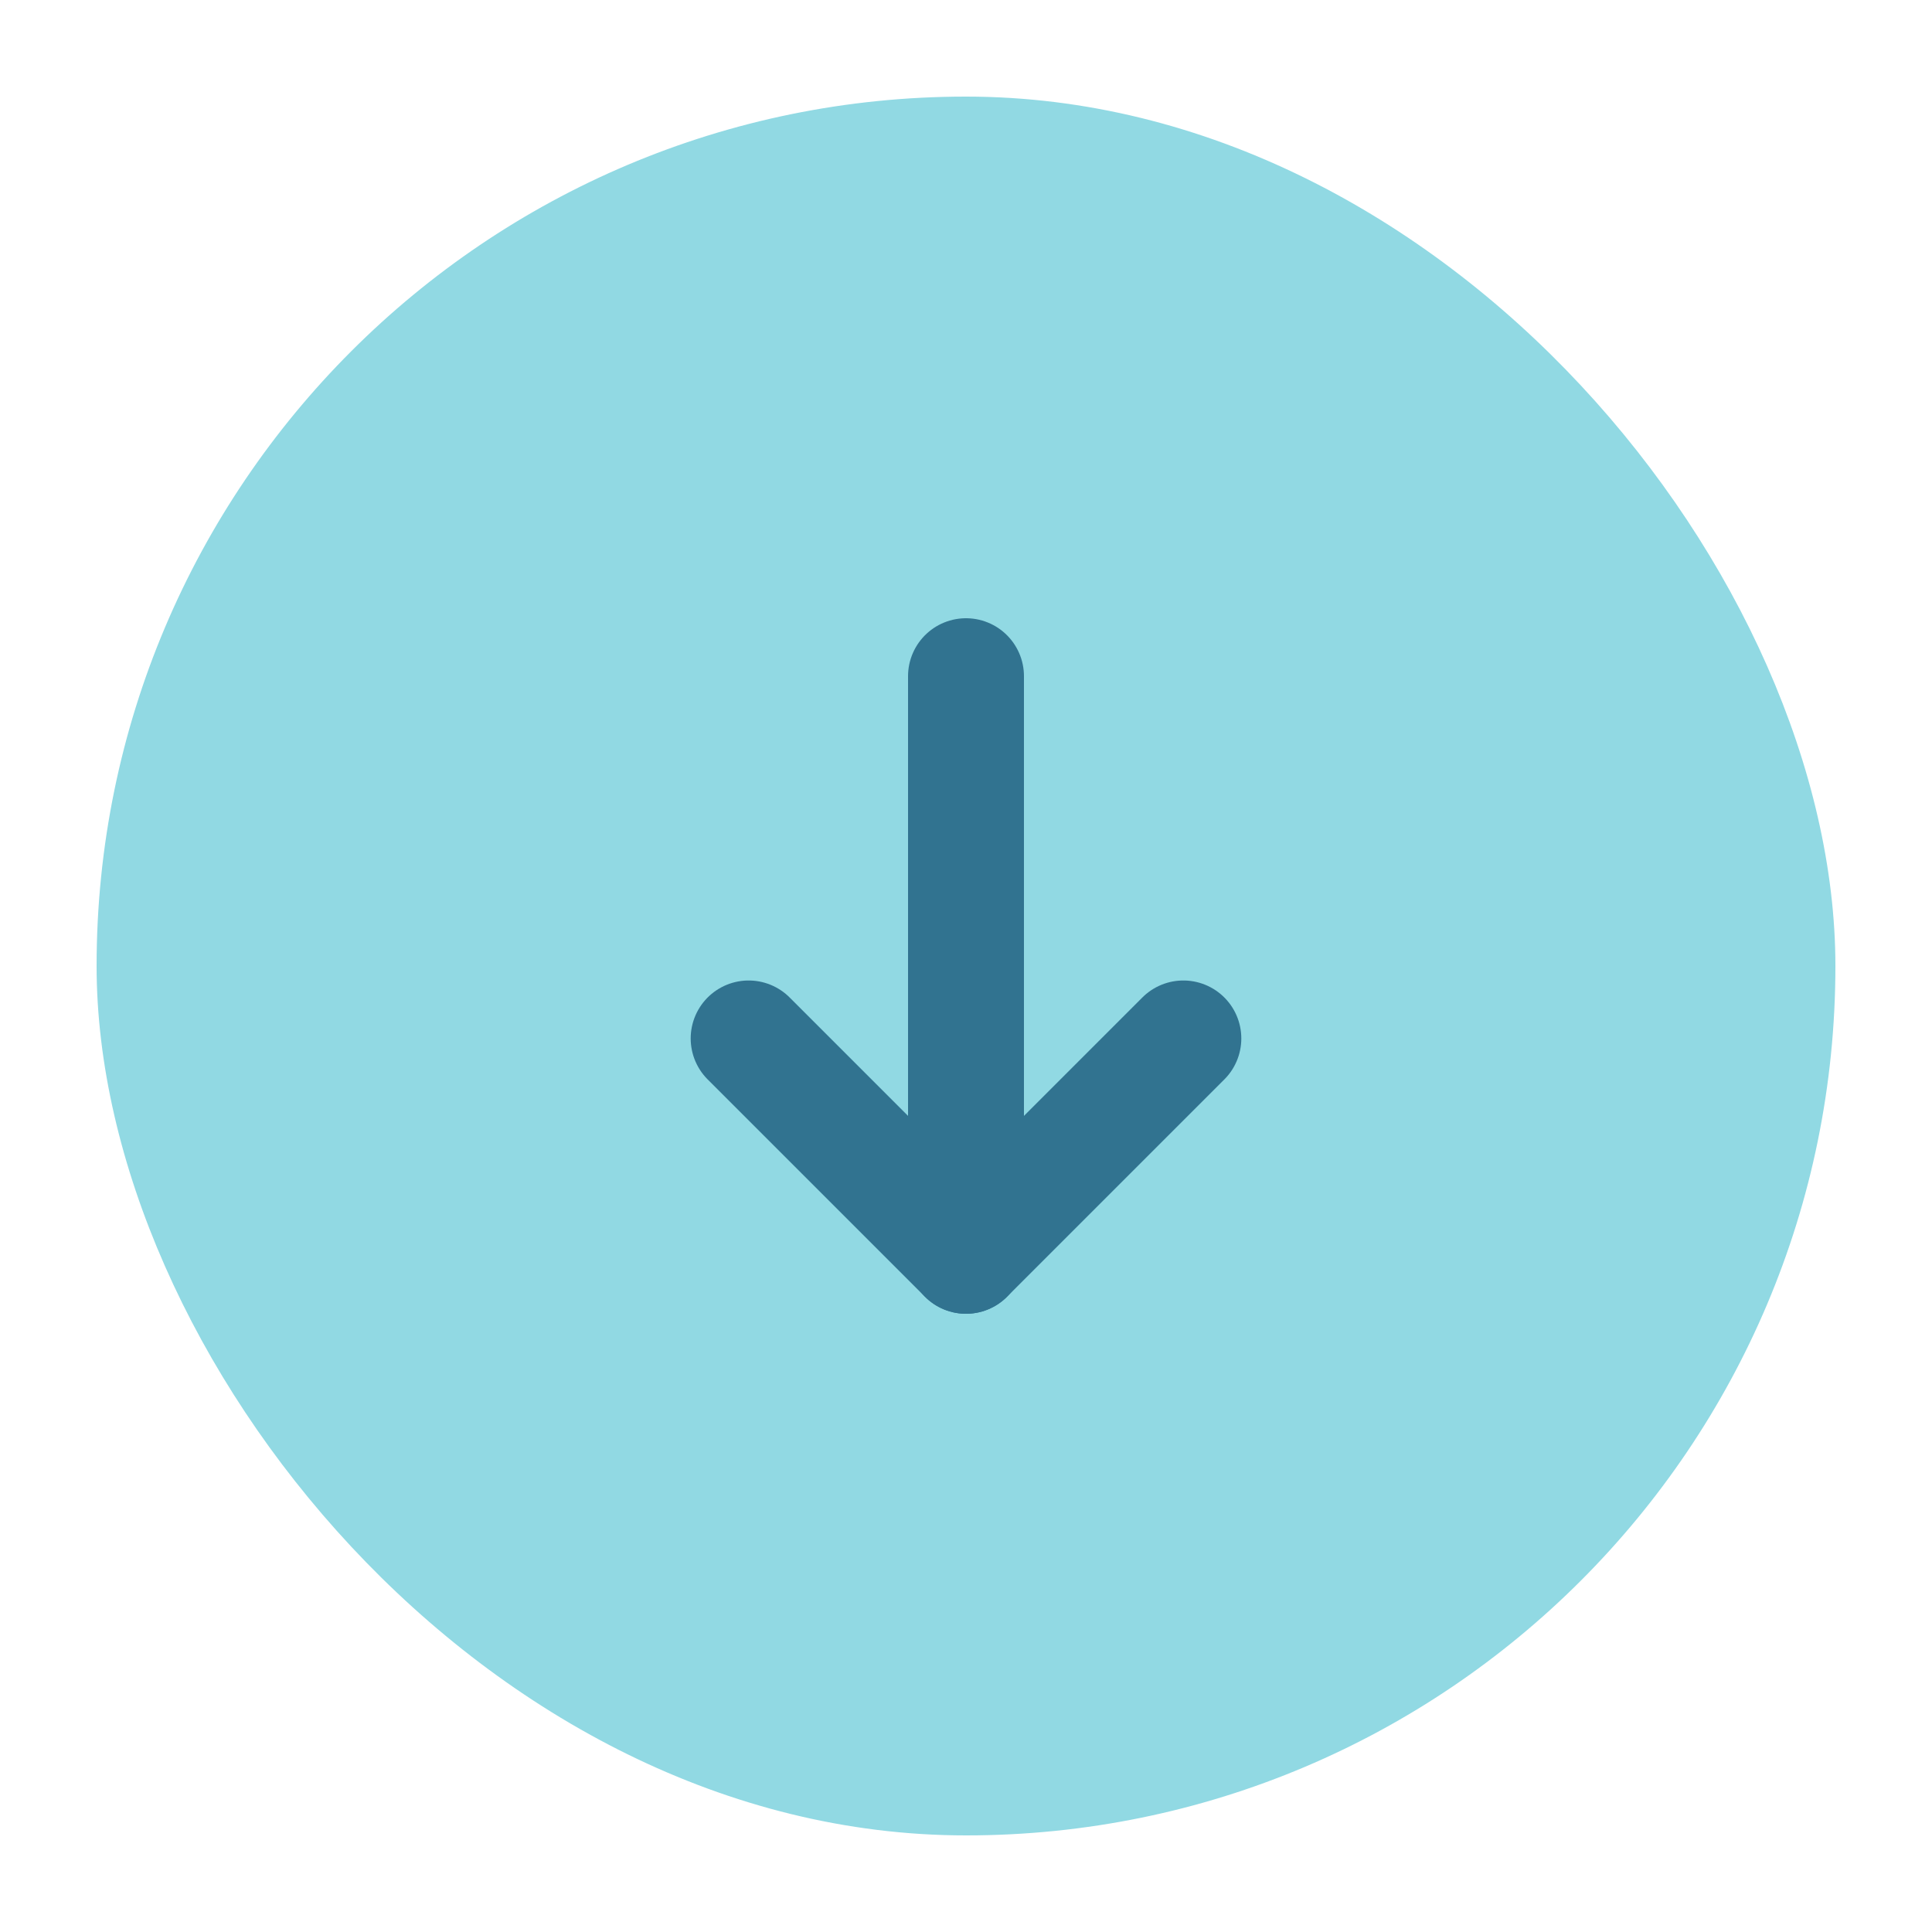 <svg xmlns="http://www.w3.org/2000/svg" fill="none" viewBox="0 0 40 40" height="40" width="40">
<g id="Frame 4831">
<rect fill="#91D9E3" rx="18" height="36" width="36" y="2" x="2" id="base"></rect>
<g id="Group 3">
<path stroke-linejoin="round" stroke-linecap="round" stroke-width="2.4" stroke="#317390" d="M20 14V26" id="Vector"></path>
<path stroke-linejoin="round" stroke-linecap="round" stroke-width="2.4" stroke="#317390" d="M15.5 21.5L20 26L24.5 21.5" id="Vector_2"></path>
</g>
</g>
</svg>
